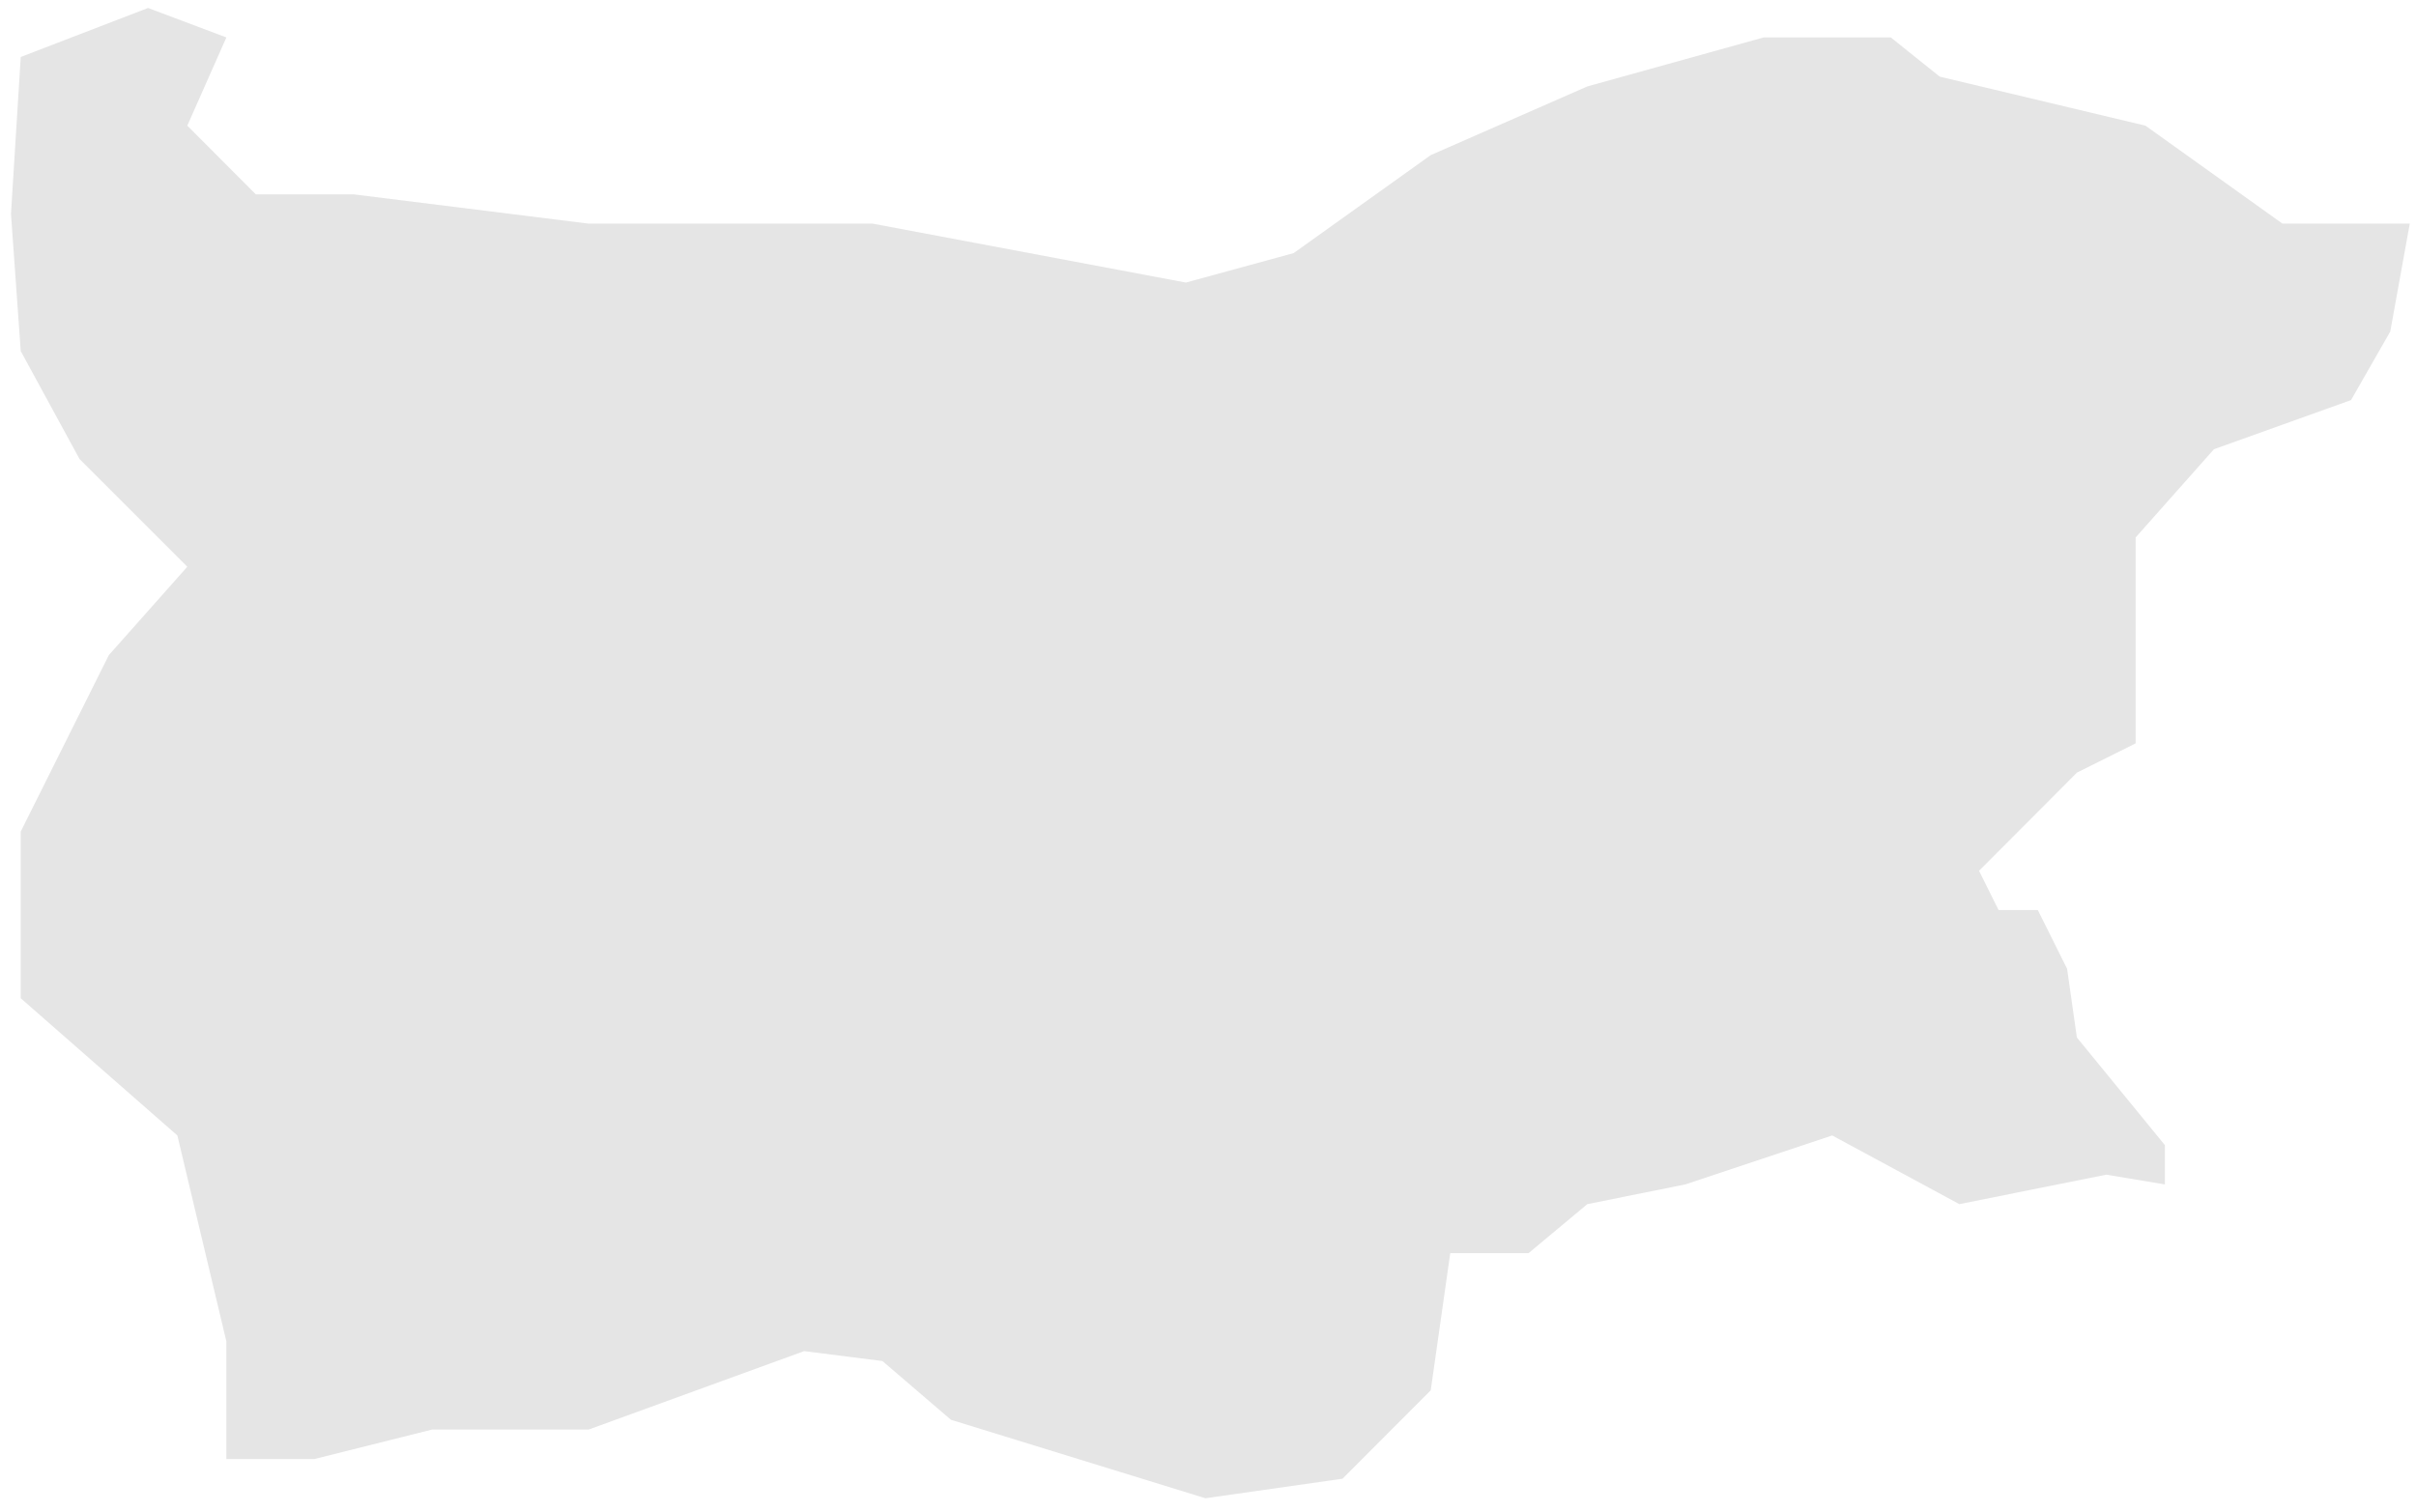 <?xml version="1.0" encoding="UTF-8"?><svg xmlns="http://www.w3.org/2000/svg" xmlns:xlink="http://www.w3.org/1999/xlink" xmlns:avocode="https://avocode.com/" id="SVGDoc" width="131px" height="82px" version="1.1" viewBox="0 0 131 82" aria-hidden="true" style="fill:url(#CerosGradient_idef8d72f91);"><defs><linearGradient class="cerosgradient" data-cerosgradient="true" id="CerosGradient_idef8d72f91" gradientUnits="userSpaceOnUse" x1="50%" y1="100%" x2="50%" y2="0%"><stop offset="0%" stop-color="#E5E5E5"/><stop offset="100%" stop-color="#E5E5E5"/></linearGradient><linearGradient/></defs><g><g><path d="M116.328,6.815v0l-11.149,-2.657v0l-2.657,-2.128v0h-6.893v0l-9.56,2.657v0l-8.492,3.726v0l-7.432,5.314v0l-5.844,1.598v0l-16.983,-3.196v0h-15.404v0l-12.737,-1.588v0h-5.305v0l-3.716,-3.726v0l2.118,-4.785v0l-4.246,-1.598v0l-6.903,2.658v0l-0.529,8.51v0l0.529,7.441v0l3.187,5.853v0l5.844,5.844v0l-4.255,4.794v0l-4.776,9.569v0v9.04v0l8.492,7.442v0l2.657,11.167v0v6.383v0h4.775v0l6.374,-1.598v0h8.491v0l11.688,-4.255v0l4.245,0.538v0l3.717,3.187v0l13.796,4.255v0l7.433,-1.059v0l4.784,-4.794v0l1.059,-7.442v0h4.246v0l3.187,-2.657v0l5.305,-1.068v0l7.971,-2.657v0l6.894,3.725v0l7.971,-1.598v0l3.177,0.53v0v-2.128v0l-4.775,-5.843v0l-0.53,-3.726v0l-1.588,-3.186v0h-2.128v0l-1.059,-2.128v0l3.716,-3.726v0l1.589,-1.598v0l3.187,-1.588v0v-11.168v0l4.245,-4.784v0l7.433,-2.666v0l2.127,-3.717v0l1.059,-5.853v0h-6.903v0z" fill="#e5e5e5" fill-opacity="1" style="fill:url(#CerosGradient_idef8d72f91);"/></g></g></svg>
